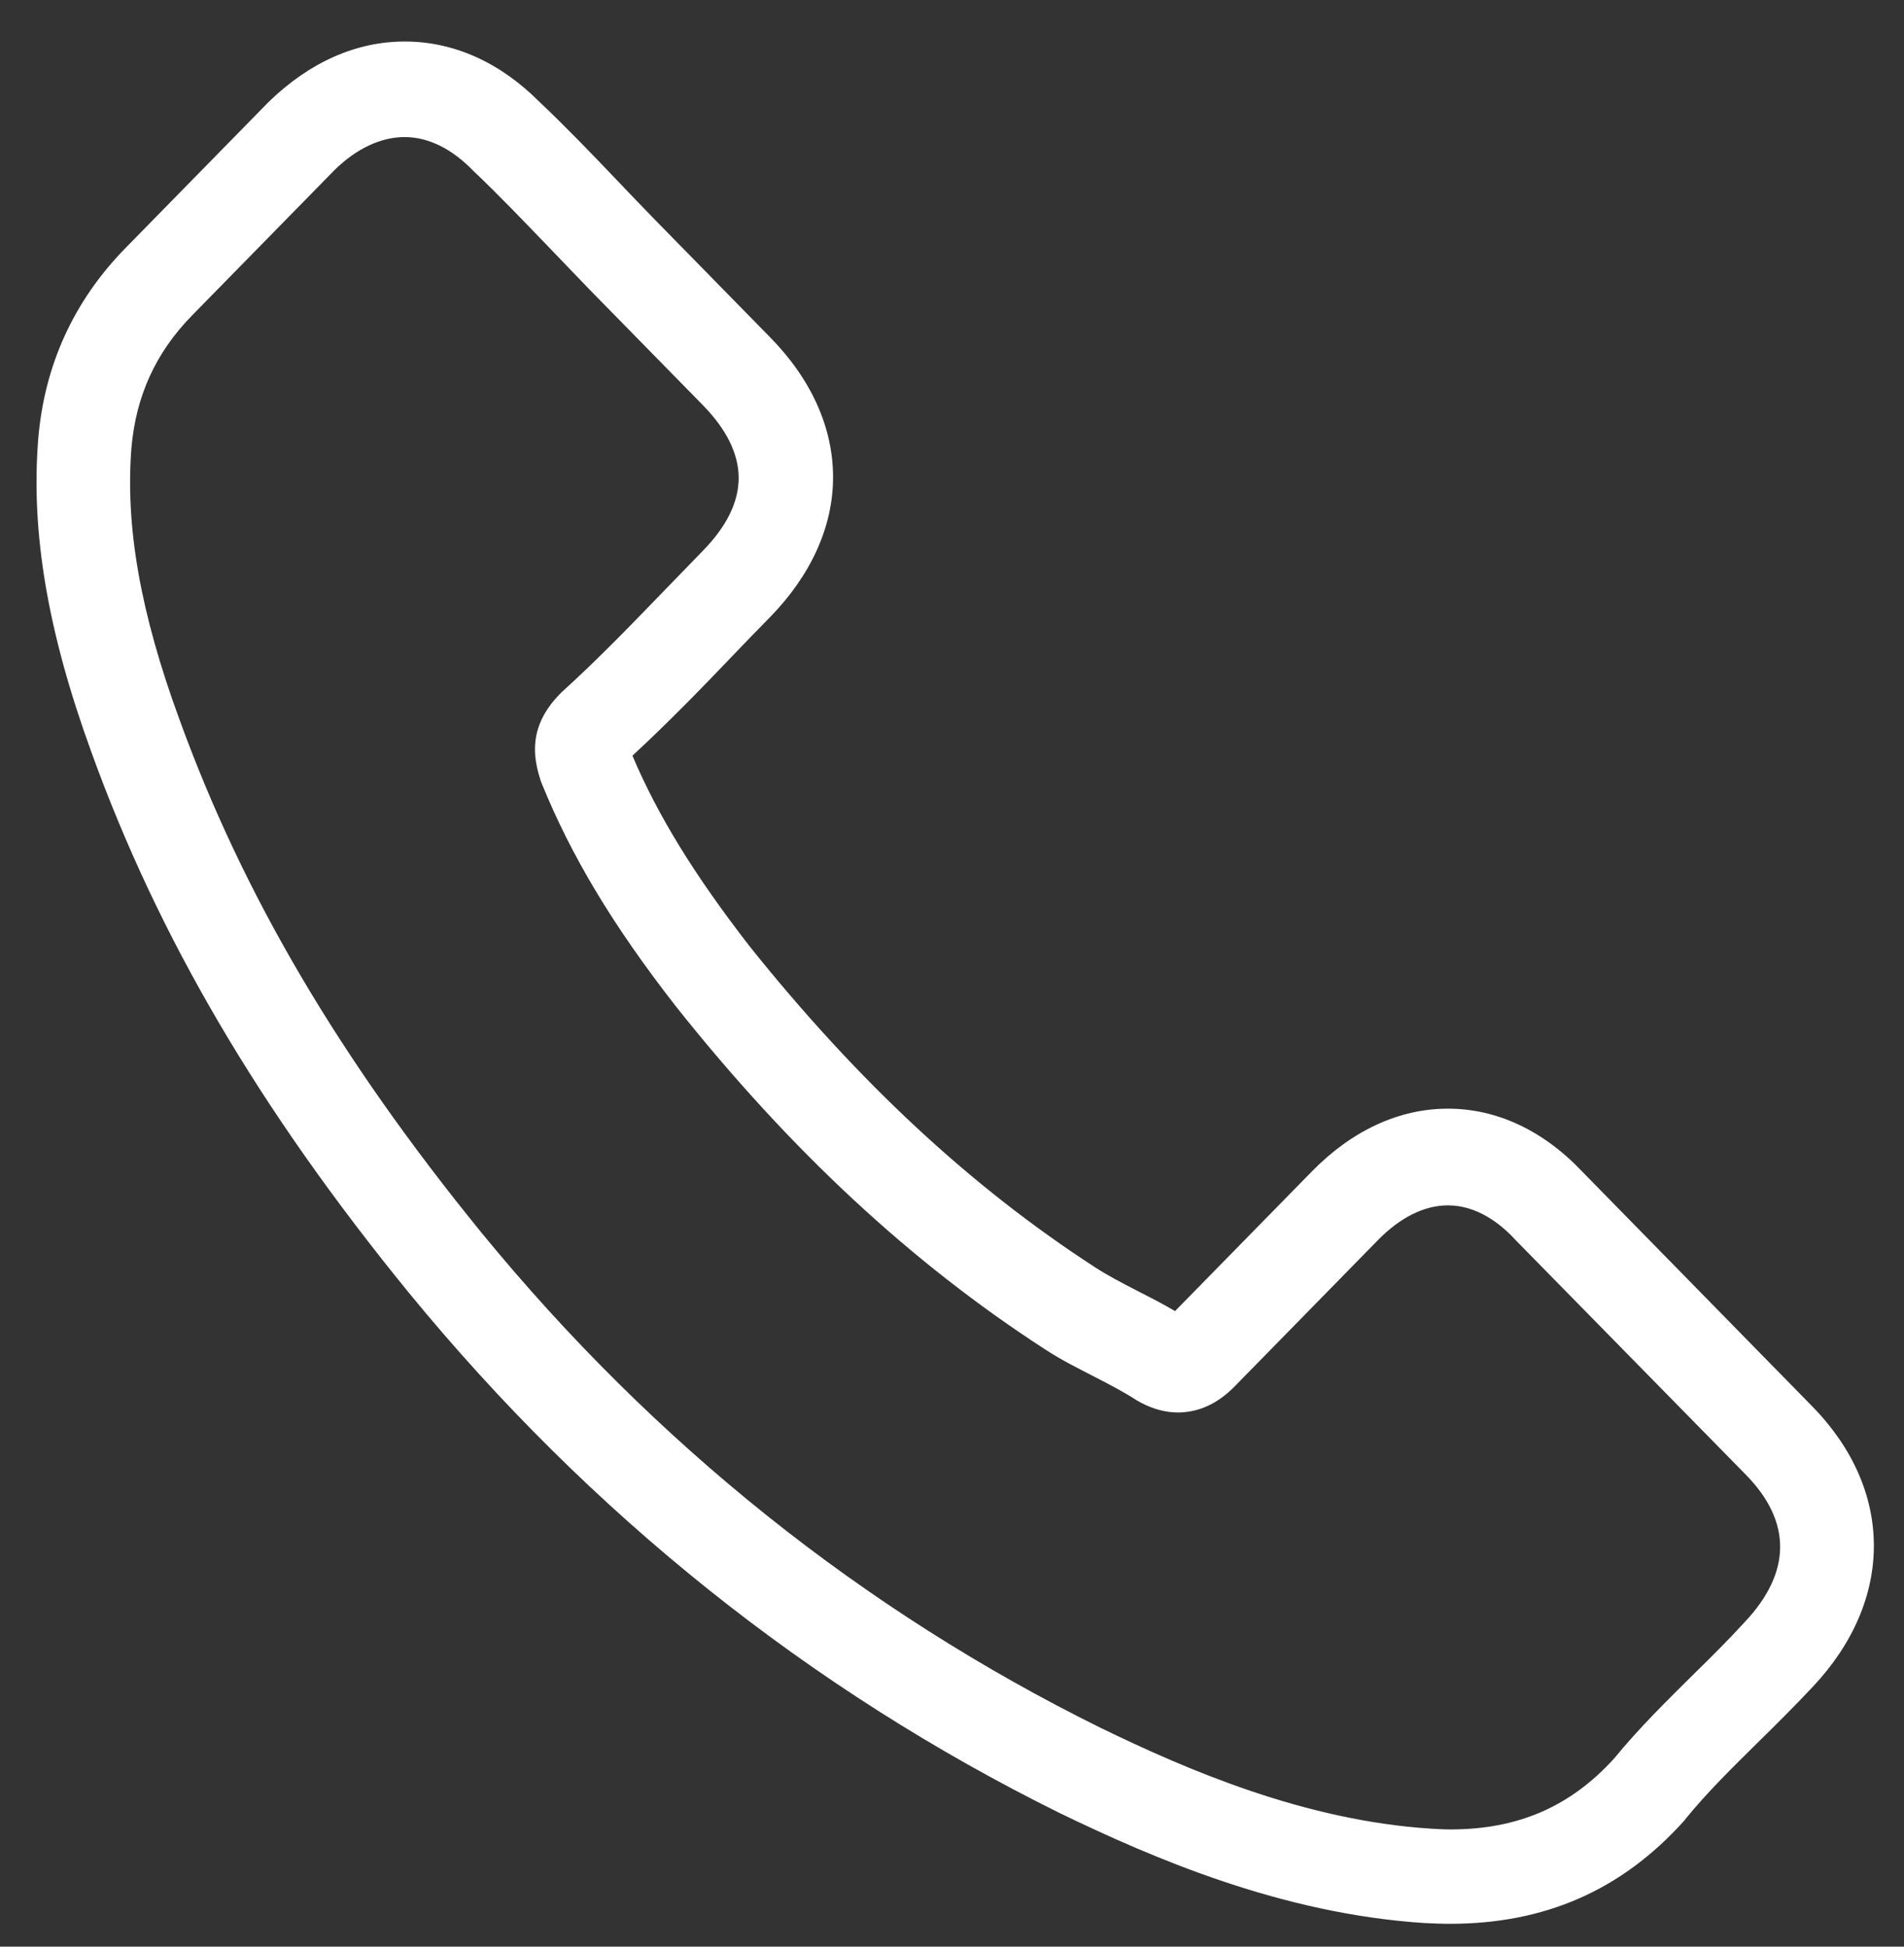 <svg width="45" height="46" viewBox="0 0 45 46" fill="none" xmlns="http://www.w3.org/2000/svg">
<rect x="0" y="0" width="45" height="46" fill="#333333" stroke="none"/>
<path d="M9.663 30.548C13.962 35.792 19.138 39.921 25.045 42.843C27.294 43.93 30.301 45.22 33.652 45.441C33.86 45.451 34.059 45.46 34.267 45.46C36.516 45.46 38.322 44.667 39.794 43.036C39.803 43.027 39.821 43.008 39.83 42.99C40.354 42.345 40.95 41.764 41.574 41.147C41.998 40.732 42.431 40.299 42.847 39.856C44.771 37.81 44.771 35.211 42.829 33.23L37.401 27.691C36.479 26.714 35.377 26.198 34.221 26.198C33.065 26.198 31.954 26.714 31.006 27.681L27.772 30.981C27.474 30.806 27.167 30.649 26.878 30.502C26.517 30.317 26.183 30.142 25.885 29.949C22.94 28.041 20.267 25.552 17.711 22.354C16.419 20.686 15.552 19.285 14.947 17.857C15.796 17.073 16.591 16.253 17.358 15.451C17.629 15.165 17.909 14.88 18.189 14.594C19.165 13.599 19.689 12.447 19.689 11.276C19.689 10.106 19.174 8.954 18.189 7.958L15.498 5.212C15.182 4.889 14.884 4.576 14.576 4.253C13.98 3.627 13.357 2.981 12.743 2.401C11.813 1.47 10.72 0.981 9.564 0.981C8.417 0.981 7.315 1.47 6.348 2.41L2.97 5.857C1.742 7.11 1.046 8.631 0.902 10.391C0.73 12.594 1.128 14.935 2.157 17.765C3.738 22.142 6.122 26.207 9.663 30.548ZM3.106 10.585C3.214 9.359 3.675 8.336 4.542 7.451L7.902 4.023C8.426 3.507 9.004 3.239 9.564 3.239C10.115 3.239 10.675 3.507 11.19 4.041C11.795 4.613 12.364 5.212 12.978 5.848C13.285 6.17 13.601 6.493 13.917 6.825L16.609 9.571C17.169 10.143 17.458 10.723 17.458 11.295C17.458 11.866 17.169 12.447 16.609 13.018C16.329 13.304 16.049 13.599 15.769 13.884C14.929 14.751 14.143 15.571 13.276 16.355L13.231 16.401C12.481 17.166 12.598 17.894 12.779 18.447C12.788 18.474 12.797 18.493 12.806 18.52C13.502 20.225 14.468 21.848 15.976 23.783C18.686 27.193 21.54 29.838 24.683 31.875C25.072 32.133 25.487 32.336 25.876 32.538C26.237 32.723 26.571 32.898 26.869 33.092C26.905 33.11 26.932 33.128 26.968 33.147C27.267 33.303 27.556 33.377 27.845 33.377C28.567 33.377 29.037 32.907 29.19 32.751L32.568 29.303C33.092 28.769 33.661 28.483 34.221 28.483C34.908 28.483 35.468 28.916 35.82 29.303L41.266 34.852C42.35 35.958 42.341 37.156 41.239 38.326C40.86 38.741 40.462 39.138 40.038 39.552C39.406 40.179 38.746 40.824 38.15 41.552C37.112 42.695 35.874 43.23 34.276 43.23C34.122 43.23 33.959 43.22 33.806 43.211C30.843 43.018 28.088 41.838 26.02 40.833C20.402 38.059 15.471 34.124 11.379 29.128C8.01 24.99 5.743 21.138 4.244 17.009C3.313 14.474 2.961 12.438 3.106 10.585Z" fill="white"/>
</svg>
